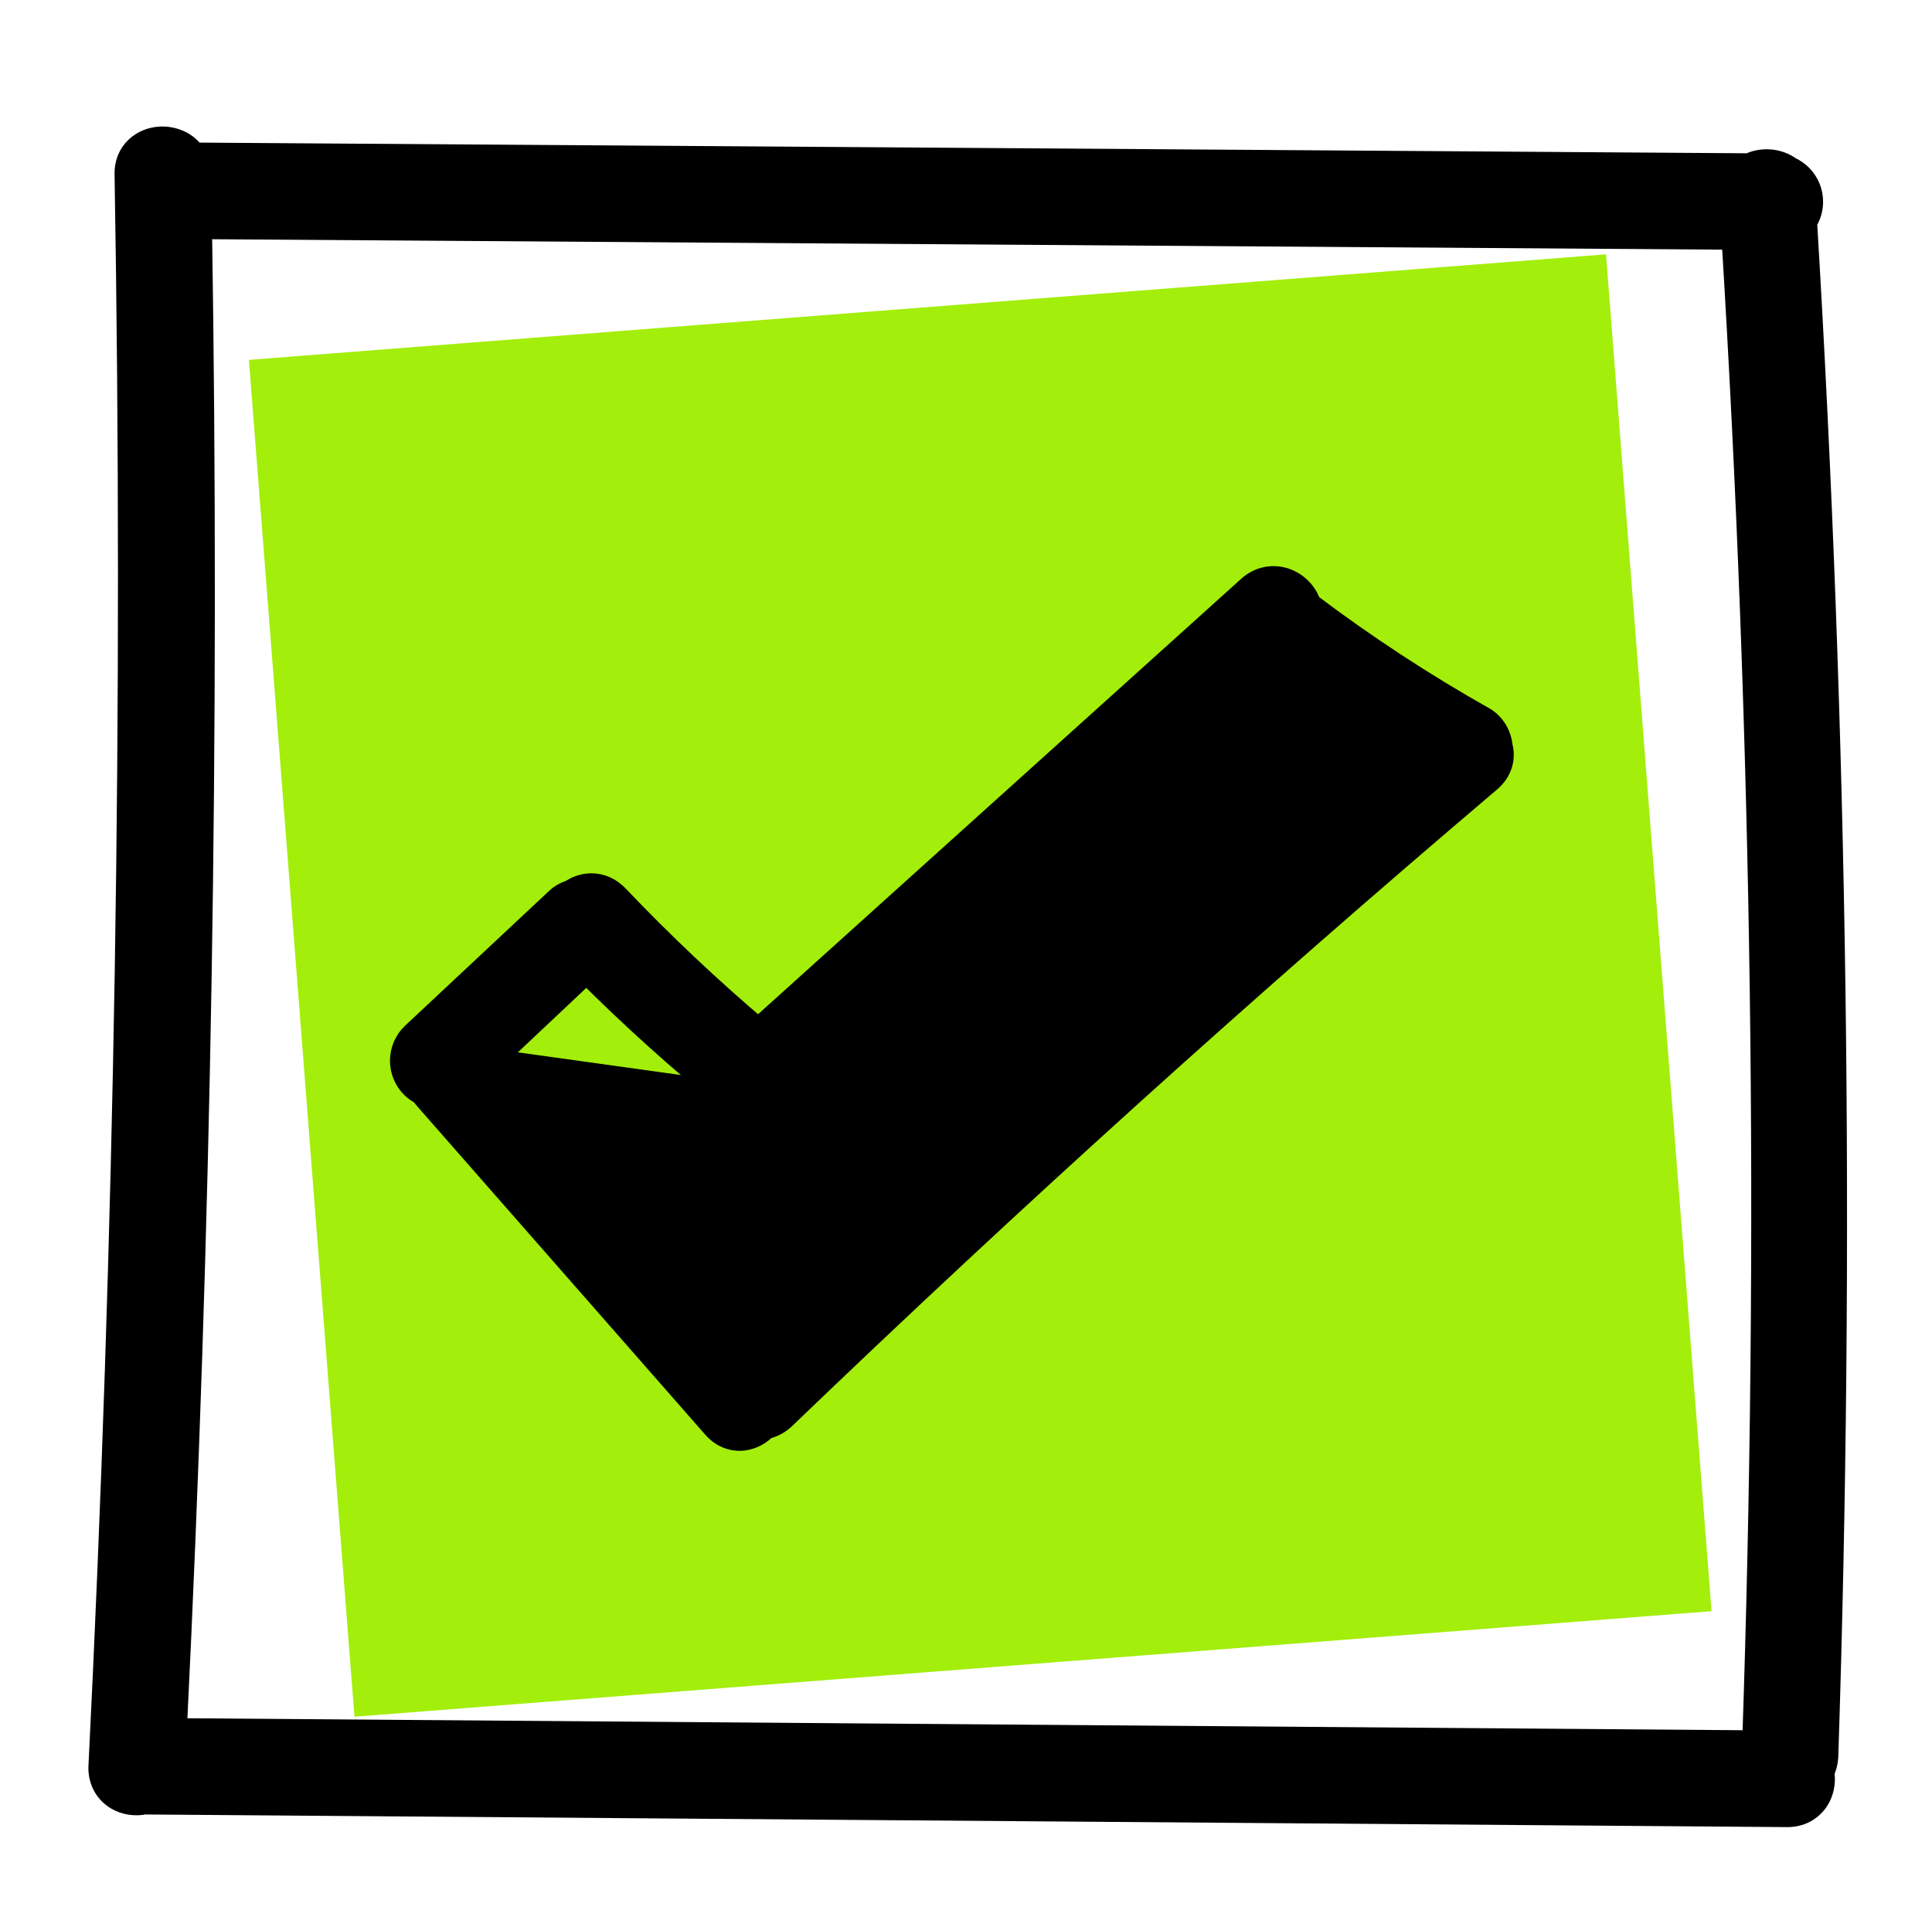 <svg width="88" height="87" viewBox="0 0 88 87" fill="none" xmlns="http://www.w3.org/2000/svg">
<rect x="11.338" y="16.395" width="62" height="62" transform="rotate(-4.447 11.338 16.395)" fill="#A3EE0B"/>
<path d="M22.224 48.376L33.958 61.757C43.743 52.378 53.797 43.28 64.121 34.463C61.962 33.161 59.87 31.751 57.854 30.238L35.887 50.04C35.835 50.114 35.776 50.184 35.712 50.249C35.551 50.409 35.359 50.532 35.147 50.612C34.935 50.691 34.708 50.724 34.483 50.707C34.483 50.707 34.483 50.707 34.483 50.707L34.526 50.09L22.224 48.376ZM22.224 48.376L26.715 44.145C28.83 46.263 31.056 48.266 33.384 50.147C33.511 50.298 33.665 50.424 33.838 50.519M22.224 48.376L33.838 50.519M33.838 50.519C33.838 50.519 33.838 50.519 33.838 50.519L34.134 49.975L33.838 50.519ZM28.046 40.901L28.045 40.9C27.727 40.568 27.333 40.401 26.926 40.404C26.595 40.407 26.293 40.522 26.047 40.694C25.864 40.747 25.691 40.833 25.536 40.949C25.518 40.962 25.501 40.977 25.484 40.992L18.872 47.181L18.872 47.181L18.866 47.187C18.713 47.334 18.591 47.511 18.508 47.707C18.425 47.903 18.382 48.113 18.382 48.325C18.382 48.537 18.425 48.747 18.508 48.943C18.591 49.139 18.713 49.315 18.866 49.462L18.879 49.474C18.999 49.584 19.135 49.674 19.28 49.742C19.328 49.819 19.383 49.892 19.444 49.963L19.445 49.963L32.591 64.955C32.976 65.394 33.489 65.549 33.977 65.445C34.312 65.374 34.604 65.19 34.825 64.95C35.109 64.899 35.386 64.765 35.629 64.542L35.64 64.532C46.061 54.521 56.776 44.843 67.786 35.497C68.277 35.084 68.42 34.524 68.28 34.015C68.274 33.95 68.265 33.886 68.251 33.823C68.171 33.44 67.951 33.101 67.635 32.871C67.615 32.857 67.595 32.844 67.574 32.832C64.791 31.266 62.117 29.514 59.569 27.589C59.437 27.13 59.091 26.758 58.685 26.565C58.158 26.315 57.483 26.34 56.937 26.839C56.936 26.84 56.936 26.84 56.935 26.841L34.539 47.03C32.267 45.105 30.1 43.059 28.046 40.901ZM4.646 80.508C4.645 80.519 4.645 80.529 4.645 80.539C4.645 81.128 4.93 81.586 5.353 81.845C5.722 82.07 6.167 82.129 6.57 82.043L81.412 82.619H81.416C82.065 82.619 82.546 82.274 82.785 81.797C82.952 81.465 82.997 81.079 82.925 80.717C83.031 80.518 83.096 80.29 83.112 80.04L83.113 80.021C83.87 56.709 83.547 33.396 82.145 10.084C82.324 9.823 82.421 9.512 82.421 9.191C82.421 8.772 82.255 8.37 81.959 8.074C81.82 7.935 81.658 7.825 81.482 7.747C80.972 7.365 80.244 7.317 79.69 7.603L8.781 7.114C8.45 6.565 7.805 6.349 7.278 6.386C6.932 6.41 6.568 6.54 6.285 6.808C5.99 7.087 5.822 7.482 5.837 7.942L6.455 7.923L5.837 7.933C6.246 32.138 5.849 56.329 4.646 80.508ZM9.036 10.275L79.027 10.758C80.433 33.655 80.748 56.551 79.972 79.448L7.888 78.893C9.014 56.009 9.397 33.136 9.036 10.275Z" fill="black" stroke="black" stroke-width="1.238" stroke-linejoin="round"/>
</svg>
